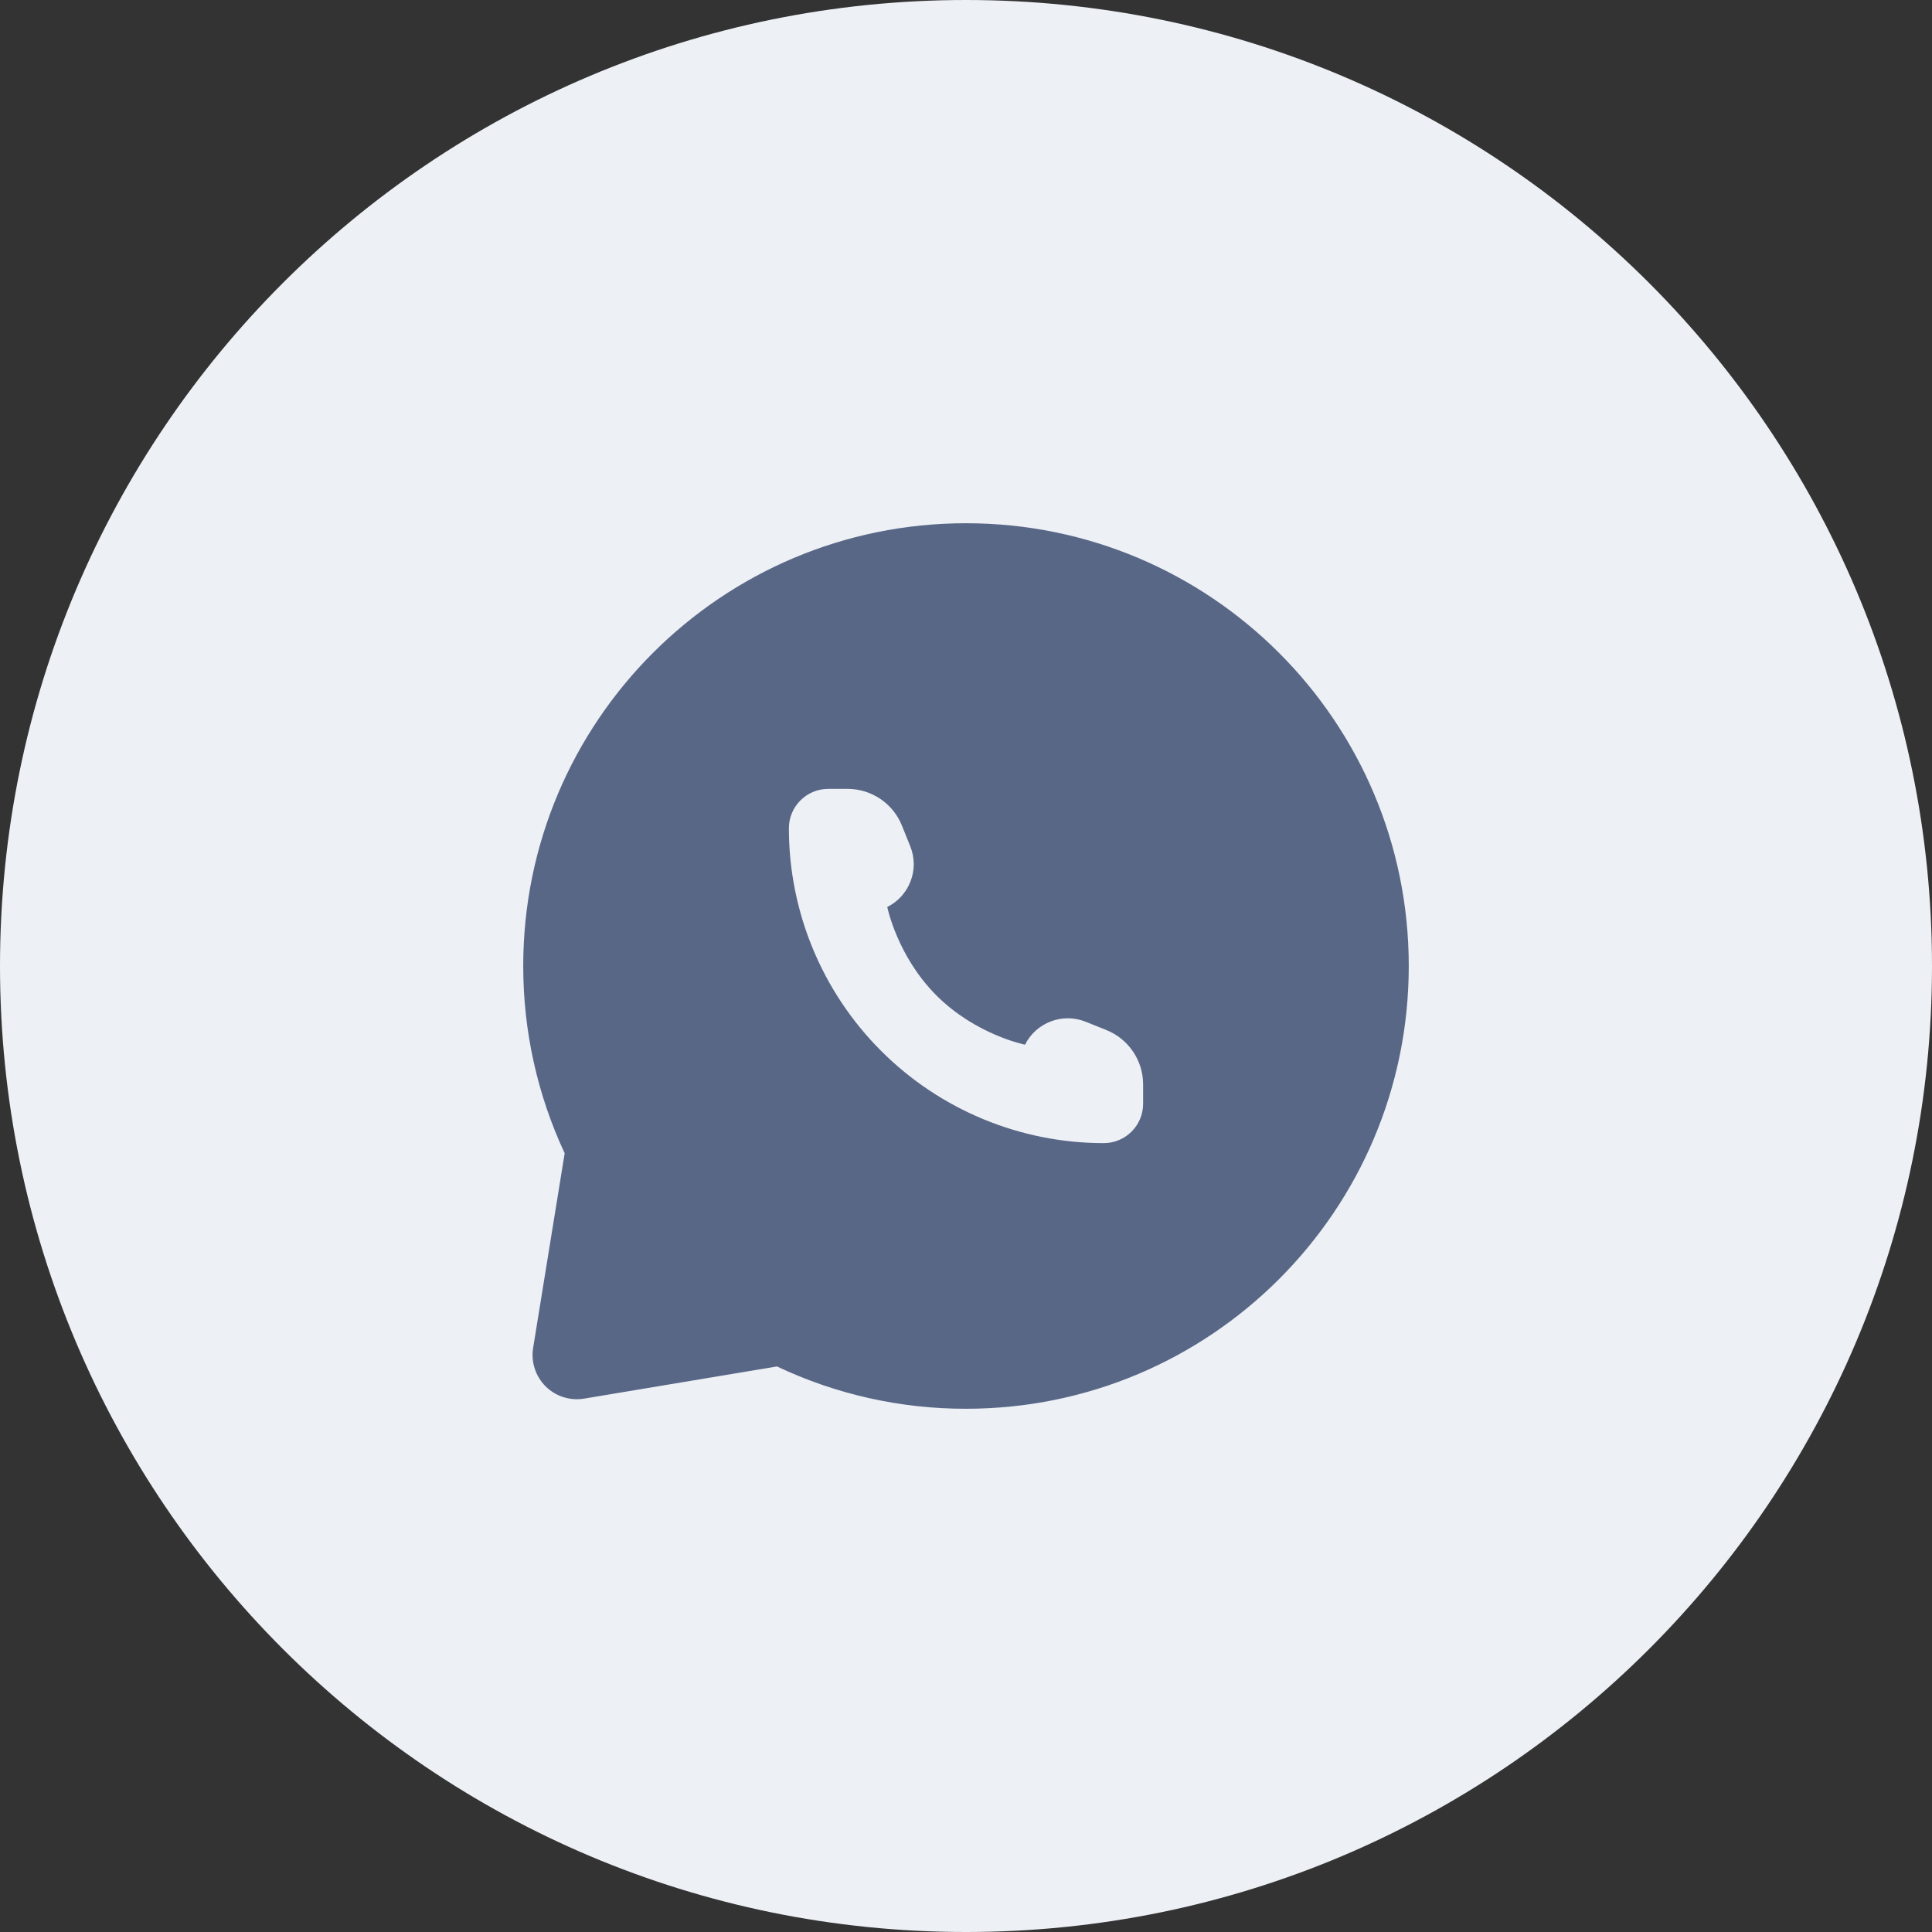 <svg width="40" height="40" viewBox="0 0 40 40" fill="none" xmlns="http://www.w3.org/2000/svg">
<rect x="0" y="0" width="40" height="40" fill="#333333" stroke="none"/>
<g clip-path="url(#clip0_883_34365)">
<path d="M40 20C40 8.954 31.046 0 20 0C8.954 0 0 8.954 0 20C0 31.046 8.954 40 20 40C31.046 40 40 31.046 40 20Z" fill="#EDF0F5"/>
<path fill-rule="evenodd" clip-rule="evenodd" d="M29.167 20C29.167 25.063 25.063 29.167 20 29.167C18.646 29.169 17.309 28.87 16.086 28.291L12.094 28.957C11.95 28.981 11.803 28.97 11.664 28.926C11.525 28.882 11.399 28.805 11.296 28.703C11.193 28.6 11.116 28.474 11.071 28.336C11.026 28.197 11.014 28.05 11.038 27.906L11.691 23.877C11.124 22.663 10.832 21.34 10.833 20C10.833 14.937 14.937 10.833 20 10.833C25.063 10.833 29.167 14.937 29.167 20ZM23.667 22.452V22.852C23.667 23.302 23.302 23.667 22.852 23.667C21.123 23.667 19.465 22.98 18.242 21.757C17.02 20.535 16.333 18.877 16.333 17.148C16.333 16.698 16.698 16.333 17.148 16.333H17.548C18.045 16.333 18.492 16.636 18.675 17.097L18.847 17.524C18.939 17.755 18.942 18.012 18.853 18.244C18.765 18.476 18.593 18.667 18.37 18.778C18.37 18.778 18.574 19.796 19.389 20.611C20.204 21.426 21.222 21.629 21.222 21.629C21.333 21.407 21.524 21.235 21.756 21.147C21.988 21.059 22.244 21.061 22.475 21.153L22.903 21.325C23.364 21.508 23.667 21.955 23.667 22.452Z" fill="#596787"/>
</g>
<defs>
<clipPath id="clip0_883_34365">
<rect width="40" height="40" fill="white"/>
</clipPath>
</defs>
</svg>
